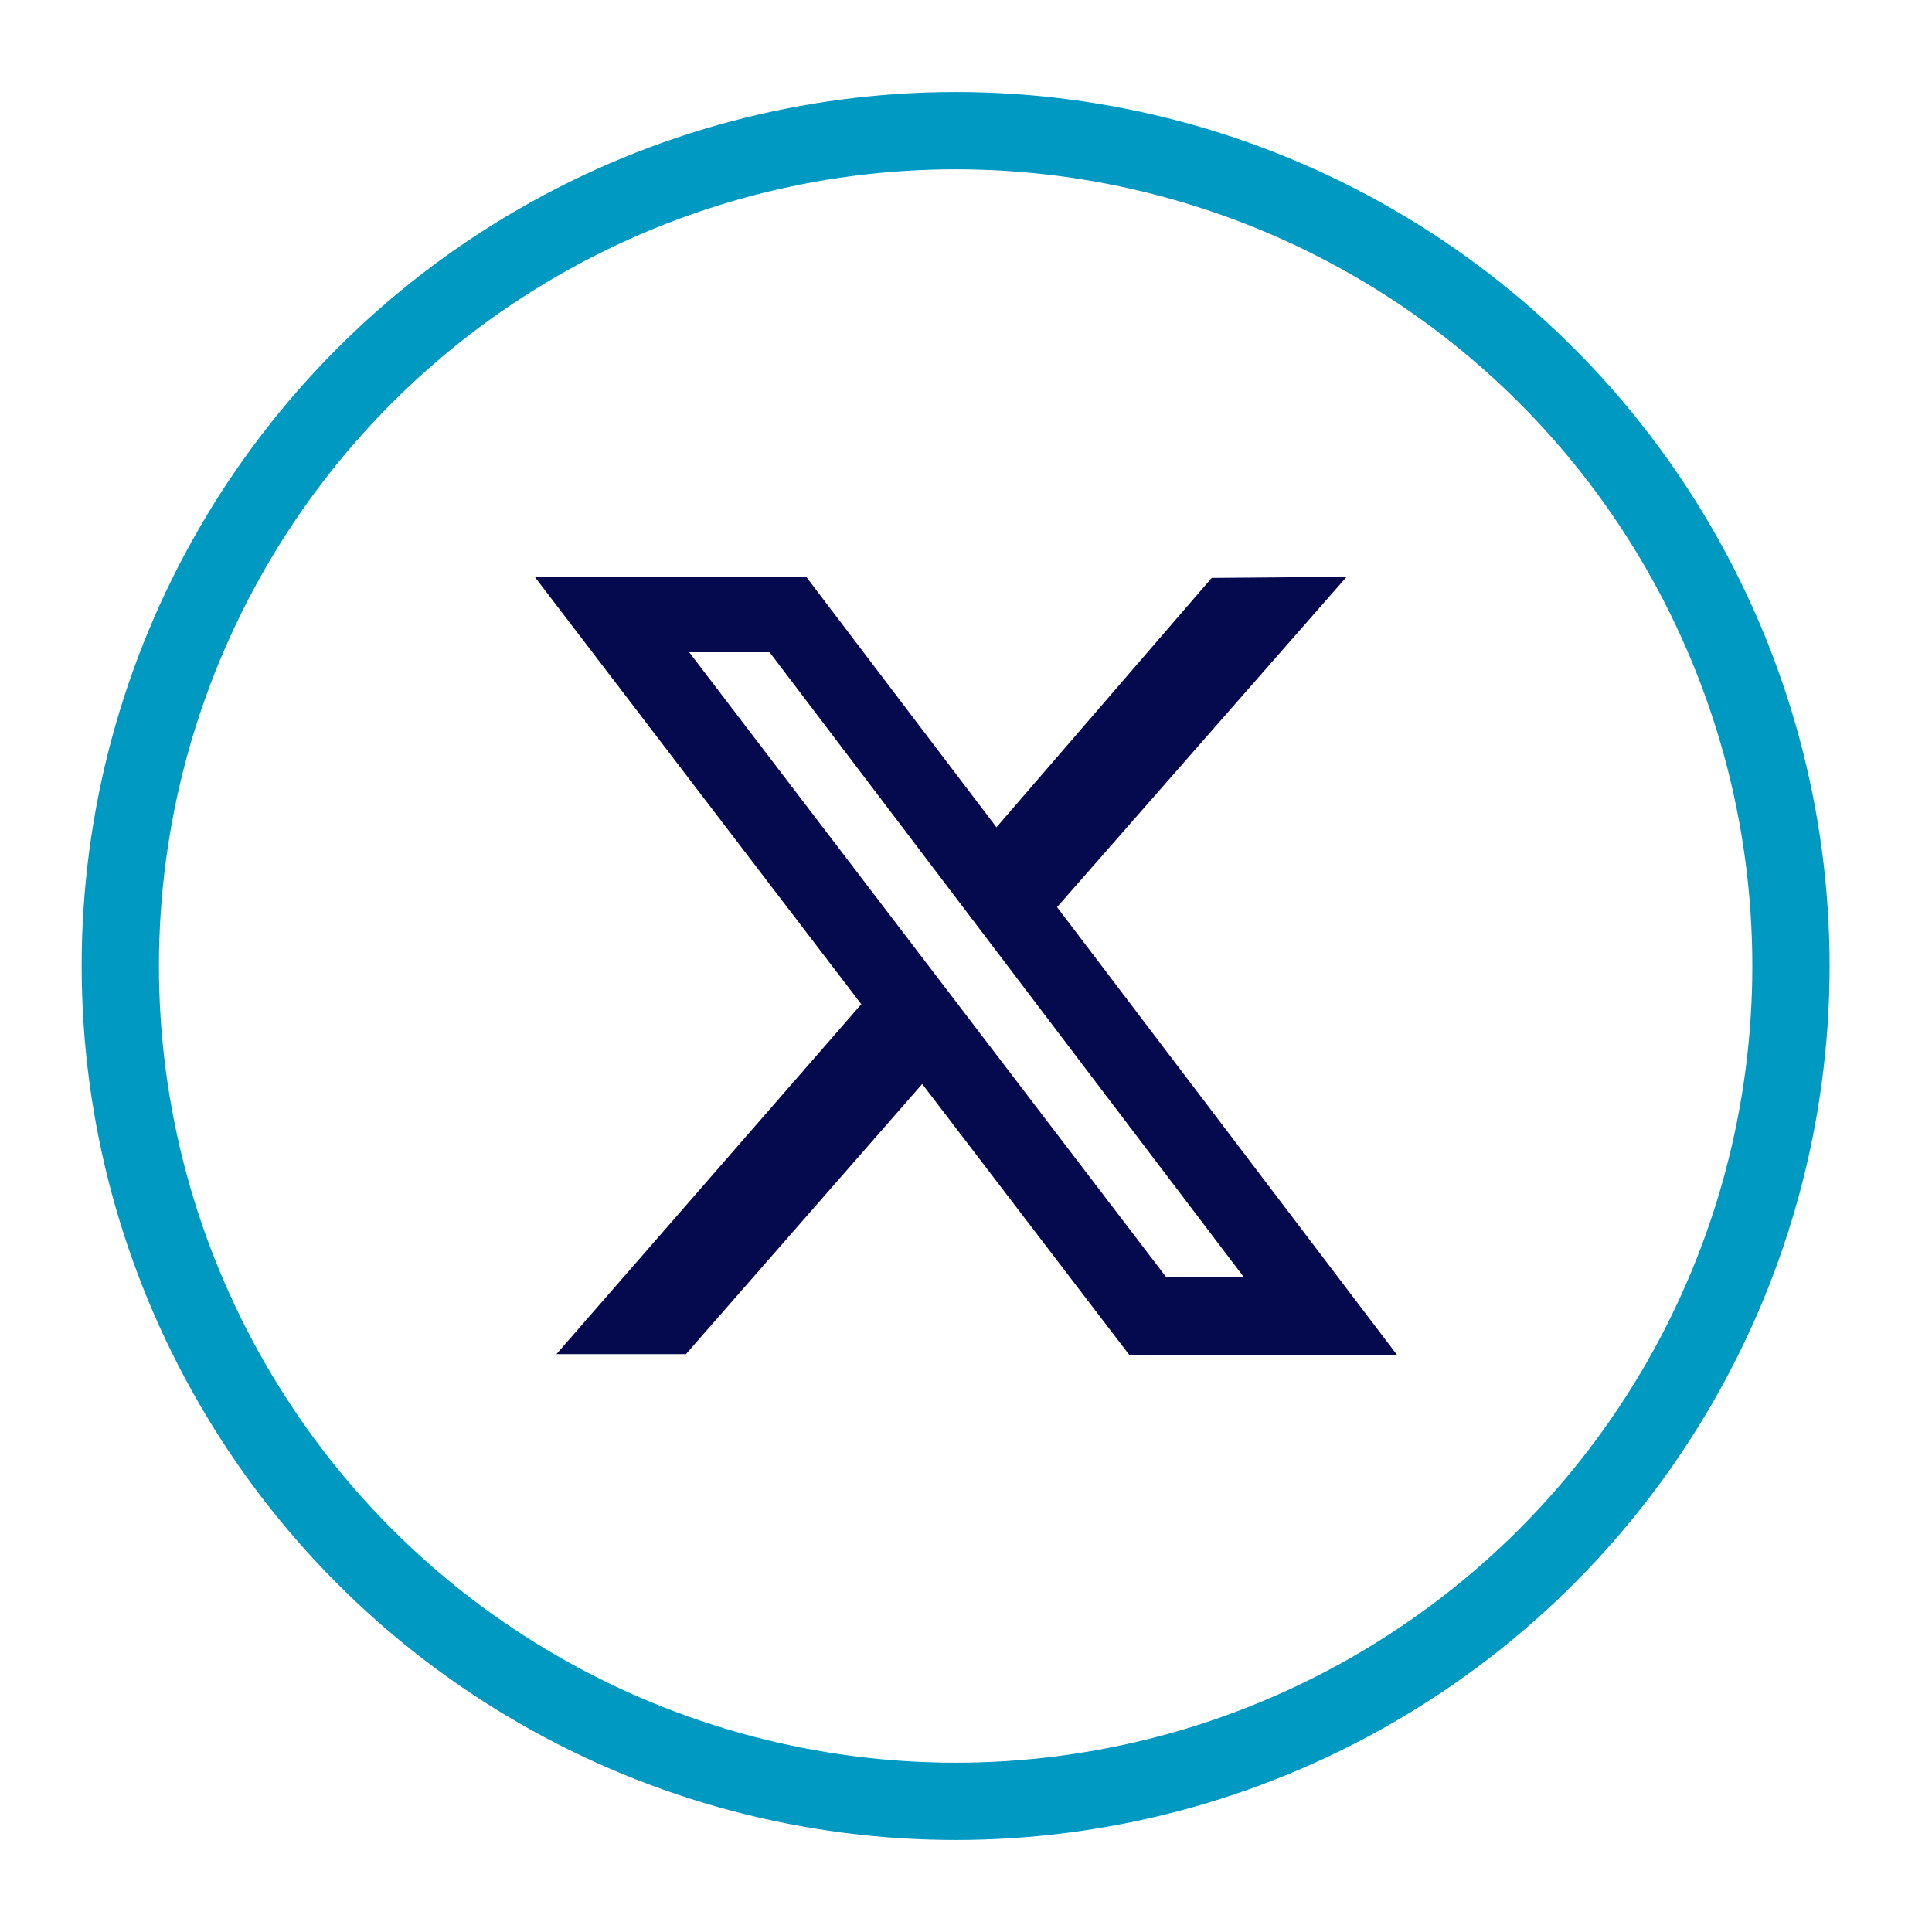 <svg xmlns="http://www.w3.org/2000/svg" id="LABELS" viewBox="0 0 300 300"><defs><style>      .cls-1 {        fill: none;        stroke: #0099c1;        stroke-miterlimit: 10;        stroke-width: 12px;      }      .cls-2 {        fill: #05094d;      }    </style></defs><circle class="cls-1" cx="148.39" cy="150" r="129.71"></circle><path class="cls-2" d="M216.96,210.43l-52.82-69.57,44.96-51.29-20.95.17-33.42,38.72-29.53-38.88h-42.16l50.7,66.35-47.34,54.34h20.11l36.69-41.95,32.19,42.12h41.57ZM119.5,101.28l73.68,97.08h-12.06l-74.1-97.08h12.48Z"></path></svg>